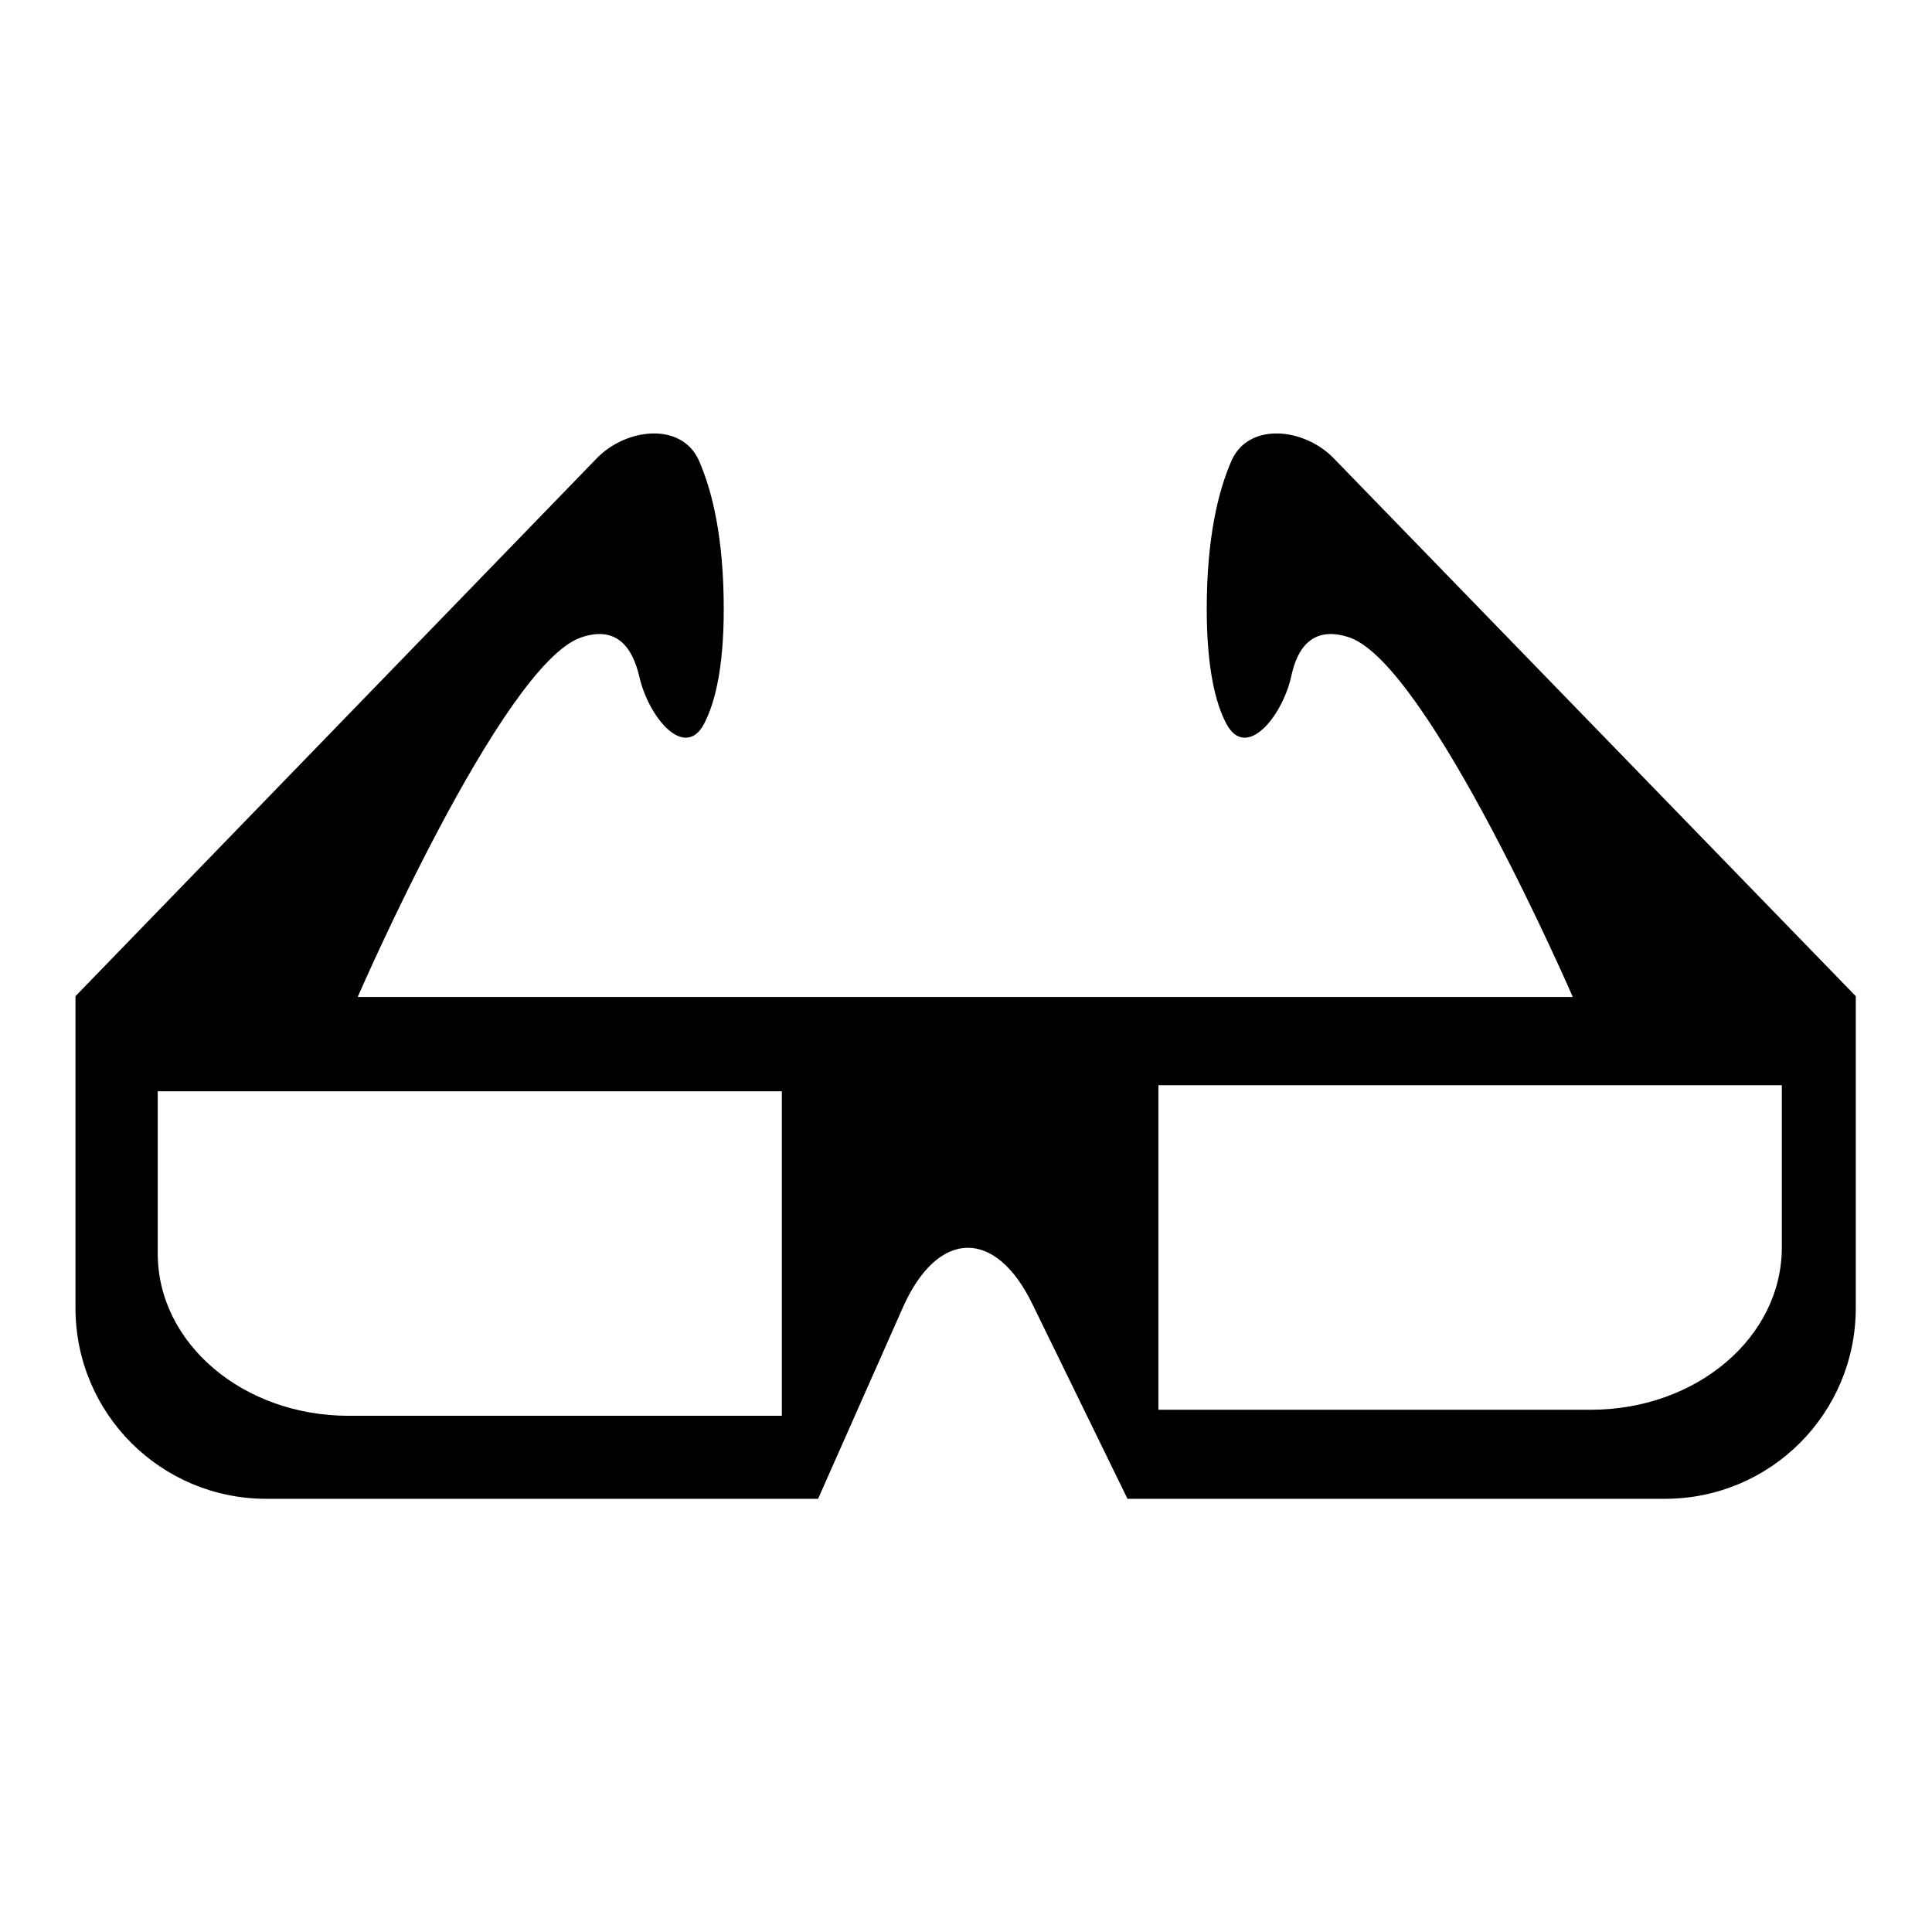 <?xml version="1.0" encoding="utf-8"?>
<!-- Svg Vector Icons : http://www.onlinewebfonts.com/icon -->
<!DOCTYPE svg PUBLIC "-//W3C//DTD SVG 1.1//EN" "http://www.w3.org/Graphics/SVG/1.1/DTD/svg11.dtd">
<svg version="1.1" xmlns="http://www.w3.org/2000/svg" xmlns:xlink="http://www.w3.org/1999/xlink" x="0px" y="0px" viewBox="0 0 256 256" enable-background="new 0 0 256 256" xml:space="preserve">
<g><g><g><g><path fill="#000000" d="M35.3,198.6h73.1l11.3-25.5c4.6-10.2,12.2-10.4,17.1-0.3l12.6,25.8h71.2c14,0,25.3-11.3,25.3-25.3V132l-69.2-71.3c-3.9-4-11.2-4.8-13.5,0.3c-1.8,4.1-3.3,10.3-3.3,19.7c0,7.6,1.1,12.4,2.6,15.2c2.6,4.9,7.4-0.9,8.6-6.3c0.8-3.8,2.9-6.8,7.8-5.1c10.5,3.8,29.5,47.6,29.5,47.6h-161c0,0,19-43.8,29.5-47.6c4.8-1.7,6.9,1.3,7.8,5.1c1.2,5.4,6,11.2,8.6,6.3c1.5-2.9,2.6-7.6,2.6-15.2c0-9.4-1.5-15.6-3.3-19.7c-2.3-5.1-9.6-4.3-13.5-0.3L10,132v41.3C10,187.3,21.3,198.6,35.3,198.6z M153.5,143.8h82.6v21.5c0,11.9-11.3,21.5-25.3,21.5h-57.3V143.8z M21,144.6h82.6v43H46.2c-14,0-25.3-9.6-25.3-21.5V144.6L21,144.6L21,144.6z"/></g></g><g></g><g></g><g></g><g></g><g></g><g></g><g></g><g></g><g></g><g></g><g></g><g></g><g></g><g></g><g></g></g></g>
</svg>